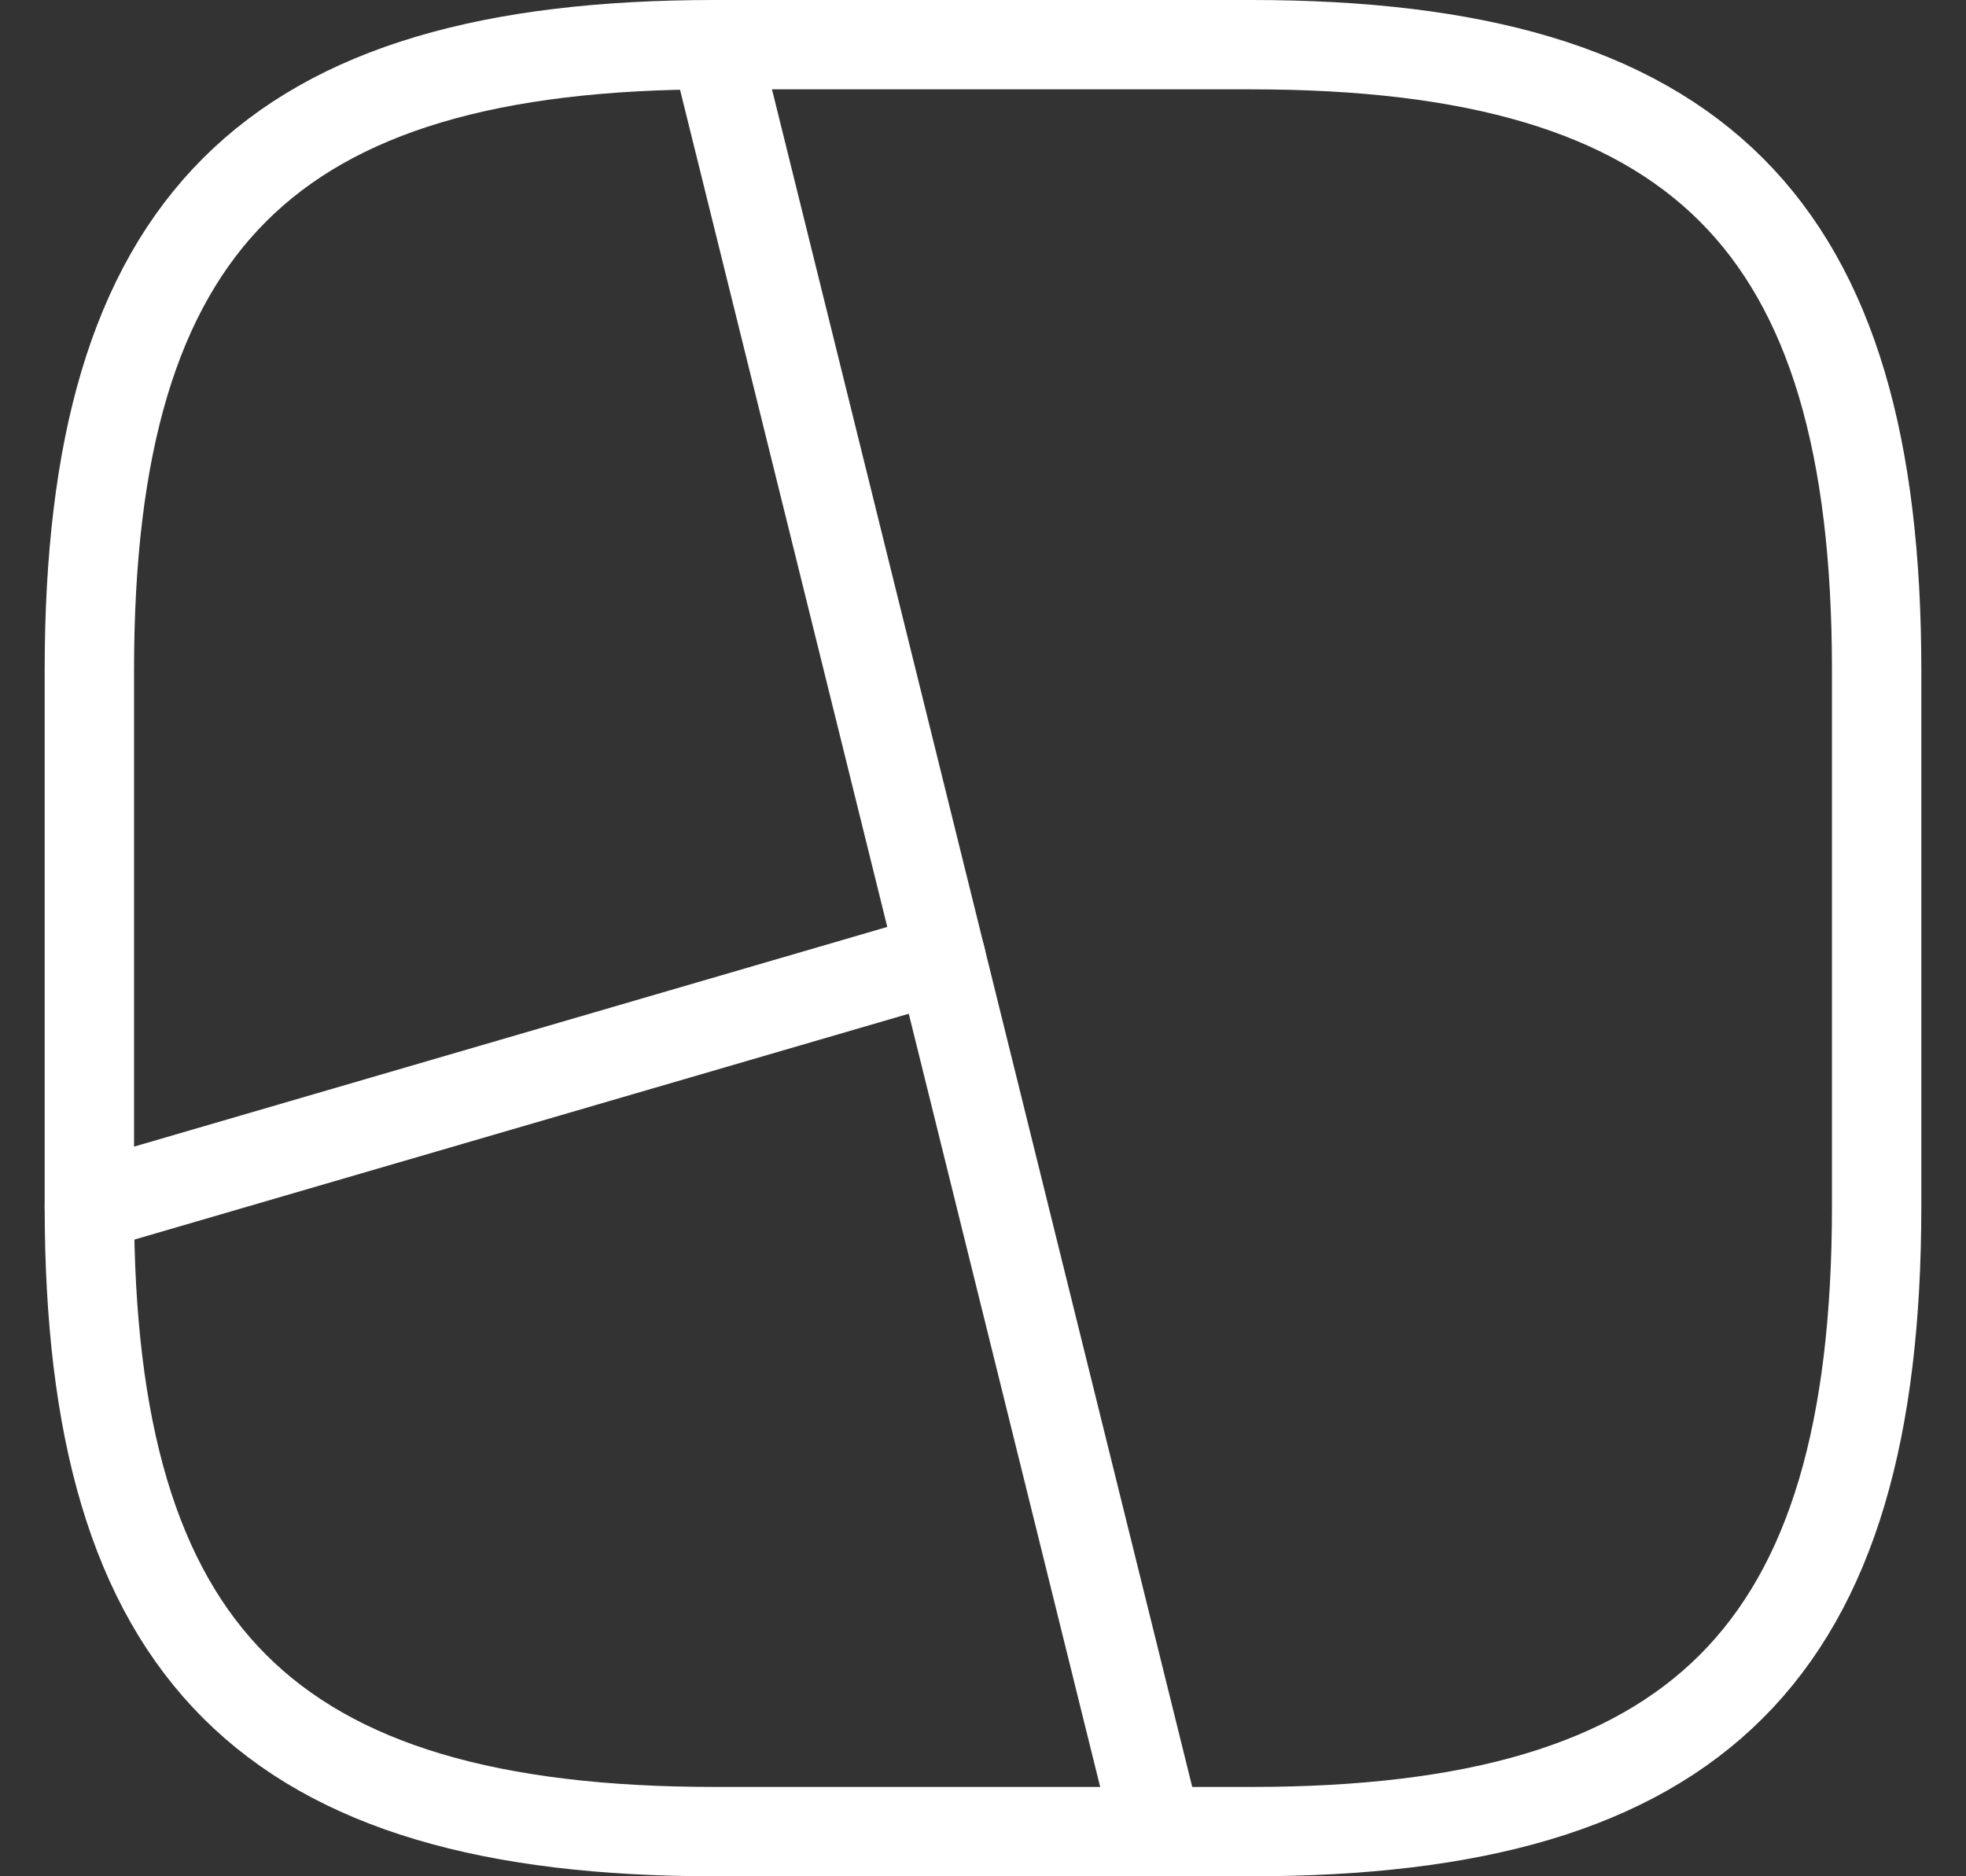 <svg width="22" height="21" viewBox="0 0 22 21" fill="none" xmlns="http://www.w3.org/2000/svg">
<rect x="0" y="0" width="22" height="21" fill="#333333" stroke="none"/>
<path d="M8 20.5H14C19 20.5 21 18.5 21 13.5V7.5C21 2.5 19 0.5 14 0.5H8C3 0.5 1 2.5 1 7.5V13.5C1 18.5 3 20.5 8 20.5Z" stroke="white" stroke-linecap="round" stroke-linejoin="round"/>
<path d="M8 0.5L12.95 20.5" stroke="white" stroke-linecap="round" stroke-linejoin="round"/>
<path d="M10.53 10.72L1 13.5" stroke="white" stroke-linecap="round" stroke-linejoin="round"/>
</svg>
